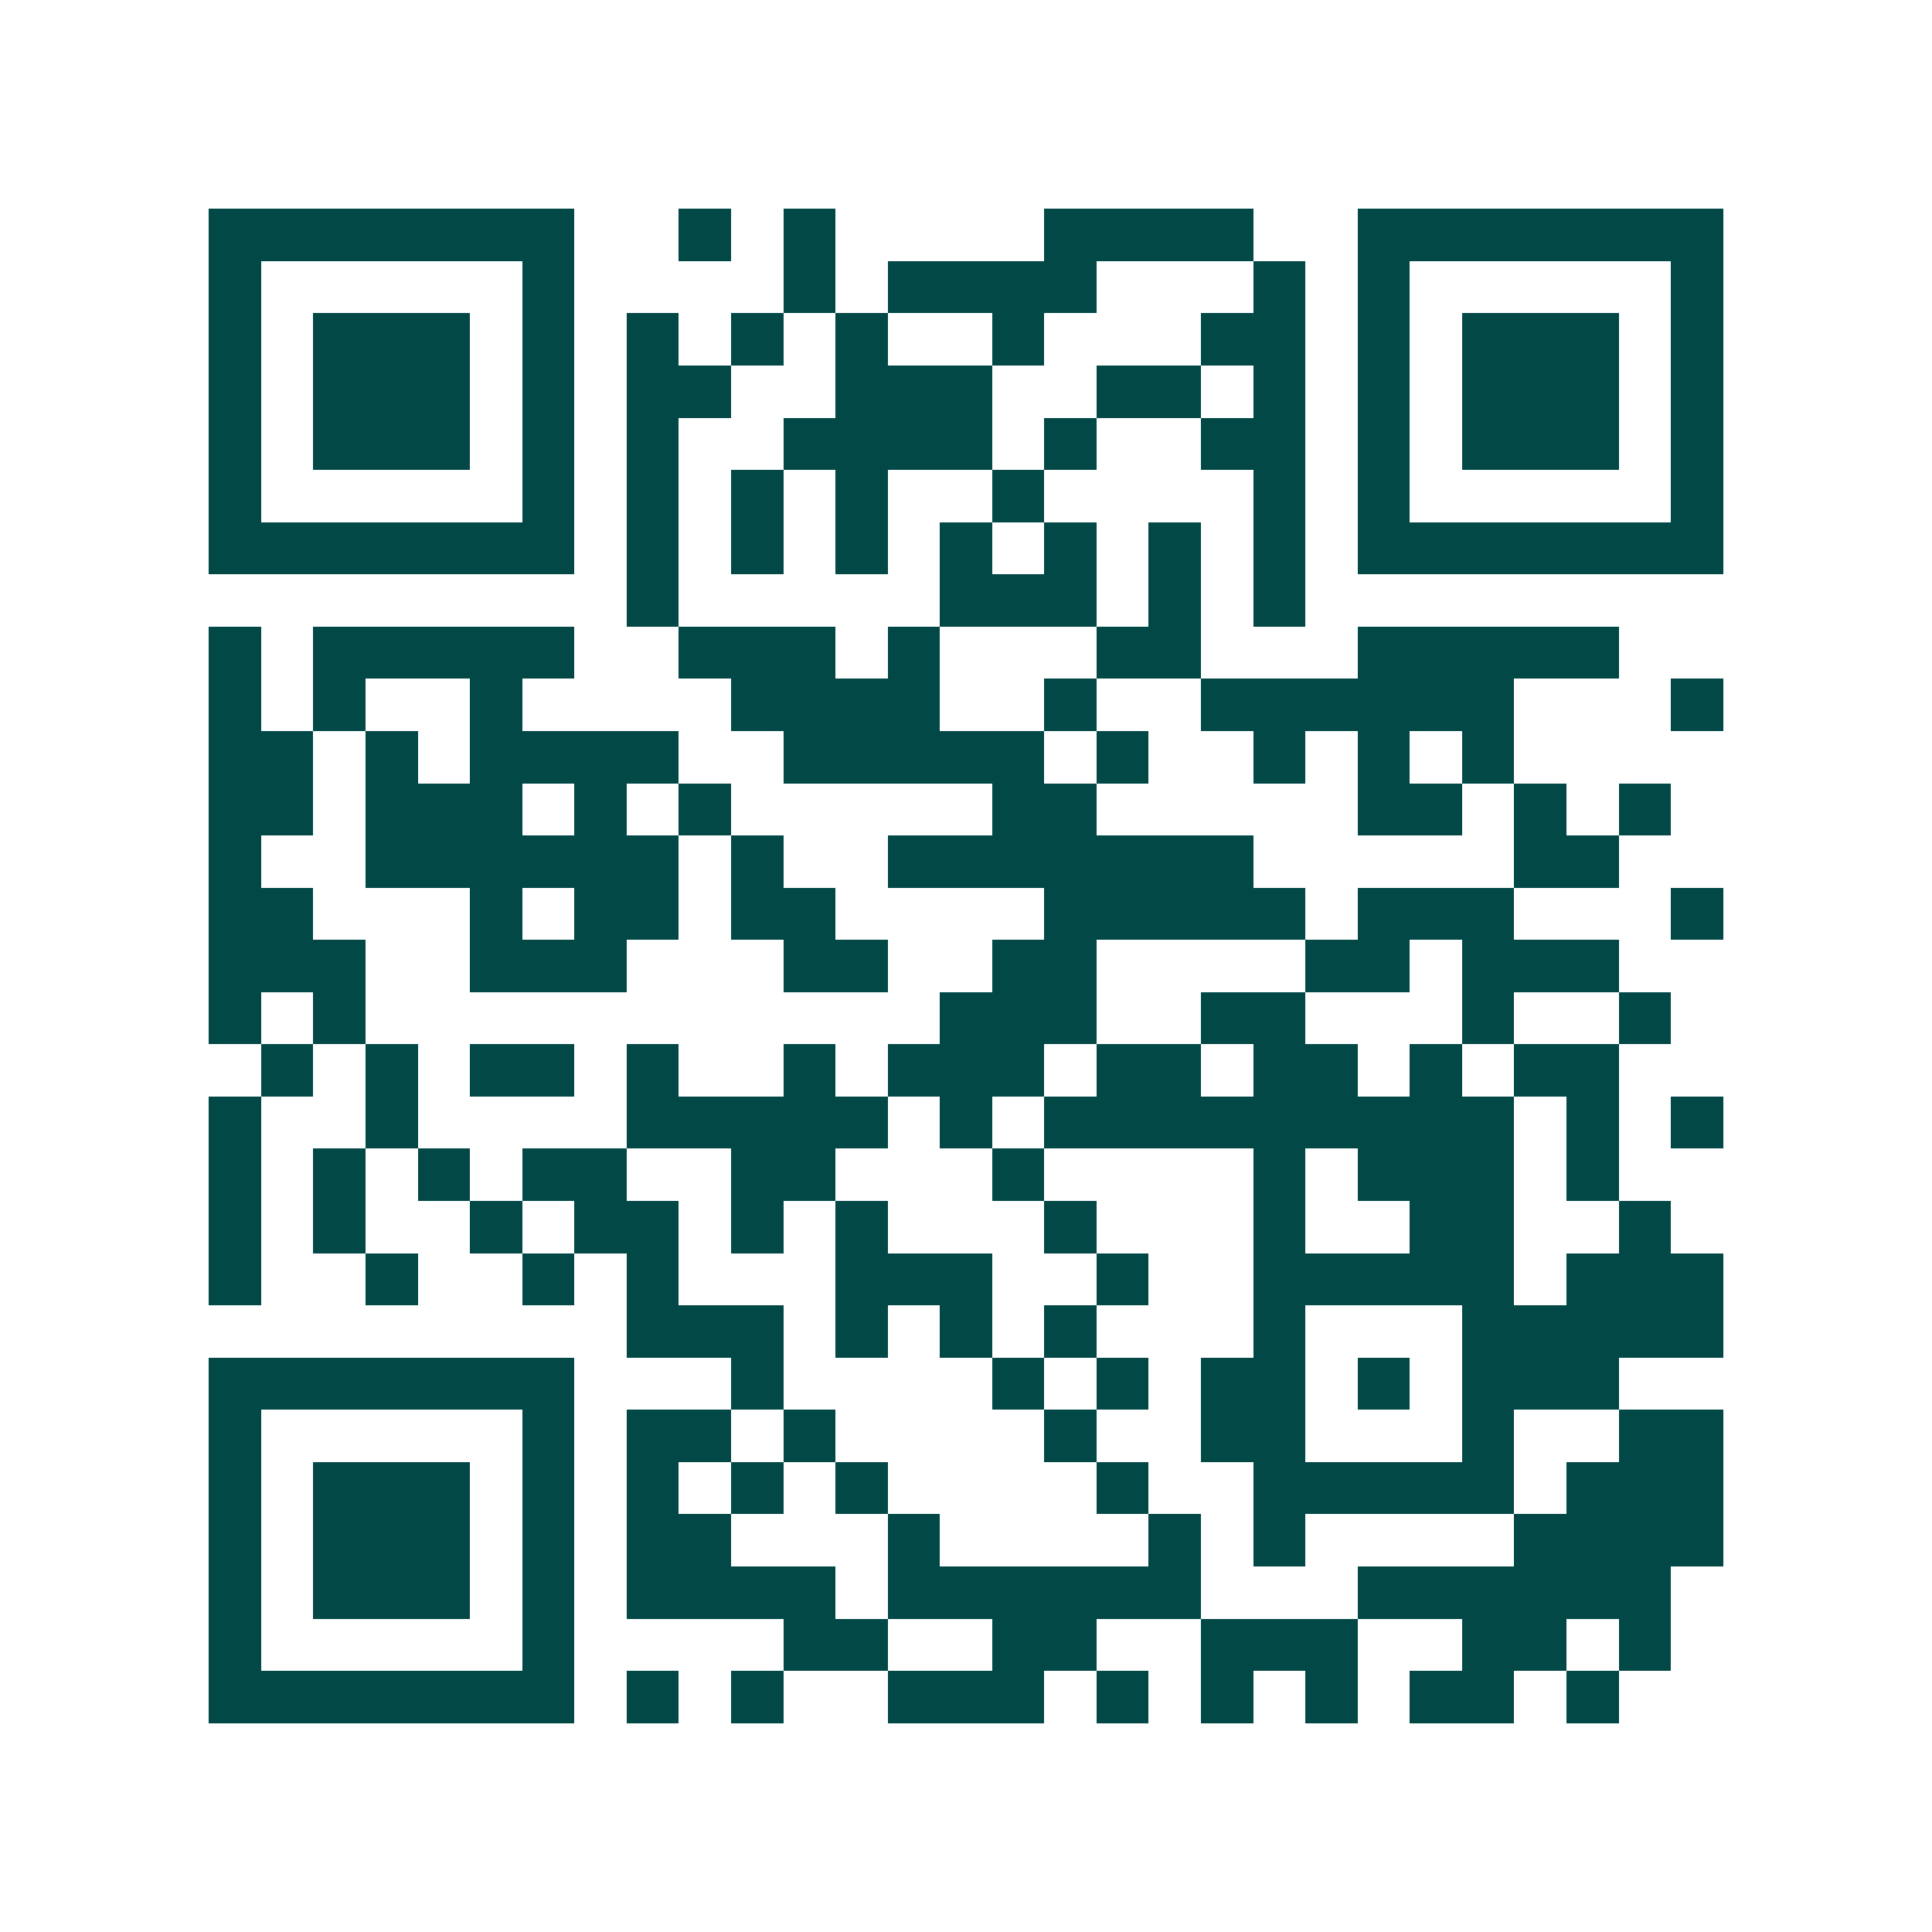 <svg xmlns="http://www.w3.org/2000/svg" width="200" height="200" viewBox="0 0 37 37" shape-rendering="crispEdges"><path fill="#ffffff" d="M0 0h37v37H0z"/><path stroke="#014847" d="M4 4.5h7m2 0h1m1 0h1m4 0h4m2 0h7M4 5.5h1m5 0h1m4 0h1m1 0h4m3 0h1m1 0h1m5 0h1M4 6.5h1m1 0h3m1 0h1m1 0h1m1 0h1m1 0h1m2 0h1m3 0h2m1 0h1m1 0h3m1 0h1M4 7.5h1m1 0h3m1 0h1m1 0h2m2 0h3m2 0h2m1 0h1m1 0h1m1 0h3m1 0h1M4 8.5h1m1 0h3m1 0h1m1 0h1m2 0h4m1 0h1m2 0h2m1 0h1m1 0h3m1 0h1M4 9.5h1m5 0h1m1 0h1m1 0h1m1 0h1m2 0h1m4 0h1m1 0h1m5 0h1M4 10.5h7m1 0h1m1 0h1m1 0h1m1 0h1m1 0h1m1 0h1m1 0h1m1 0h7M12 11.5h1m5 0h3m1 0h1m1 0h1M4 12.5h1m1 0h5m2 0h3m1 0h1m3 0h2m3 0h5M4 13.5h1m1 0h1m2 0h1m4 0h4m2 0h1m2 0h6m3 0h1M4 14.5h2m1 0h1m1 0h4m2 0h5m1 0h1m2 0h1m1 0h1m1 0h1M4 15.5h2m1 0h3m1 0h1m1 0h1m5 0h2m5 0h2m1 0h1m1 0h1M4 16.5h1m2 0h6m1 0h1m2 0h7m5 0h2M4 17.5h2m3 0h1m1 0h2m1 0h2m4 0h5m1 0h3m3 0h1M4 18.5h3m2 0h3m3 0h2m2 0h2m4 0h2m1 0h3M4 19.5h1m1 0h1m11 0h3m2 0h2m3 0h1m2 0h1M5 20.5h1m1 0h1m1 0h2m1 0h1m2 0h1m1 0h3m1 0h2m1 0h2m1 0h1m1 0h2M4 21.5h1m2 0h1m4 0h5m1 0h1m1 0h9m1 0h1m1 0h1M4 22.5h1m1 0h1m1 0h1m1 0h2m2 0h2m3 0h1m4 0h1m1 0h3m1 0h1M4 23.5h1m1 0h1m2 0h1m1 0h2m1 0h1m1 0h1m3 0h1m3 0h1m2 0h2m2 0h1M4 24.5h1m2 0h1m2 0h1m1 0h1m3 0h3m2 0h1m2 0h5m1 0h3M12 25.5h3m1 0h1m1 0h1m1 0h1m3 0h1m3 0h5M4 26.5h7m3 0h1m4 0h1m1 0h1m1 0h2m1 0h1m1 0h3M4 27.5h1m5 0h1m1 0h2m1 0h1m4 0h1m2 0h2m3 0h1m2 0h2M4 28.5h1m1 0h3m1 0h1m1 0h1m1 0h1m1 0h1m4 0h1m2 0h5m1 0h3M4 29.5h1m1 0h3m1 0h1m1 0h2m3 0h1m4 0h1m1 0h1m4 0h4M4 30.5h1m1 0h3m1 0h1m1 0h4m1 0h6m3 0h6M4 31.5h1m5 0h1m4 0h2m2 0h2m2 0h3m2 0h2m1 0h1M4 32.5h7m1 0h1m1 0h1m2 0h3m1 0h1m1 0h1m1 0h1m1 0h2m1 0h1"/></svg>
